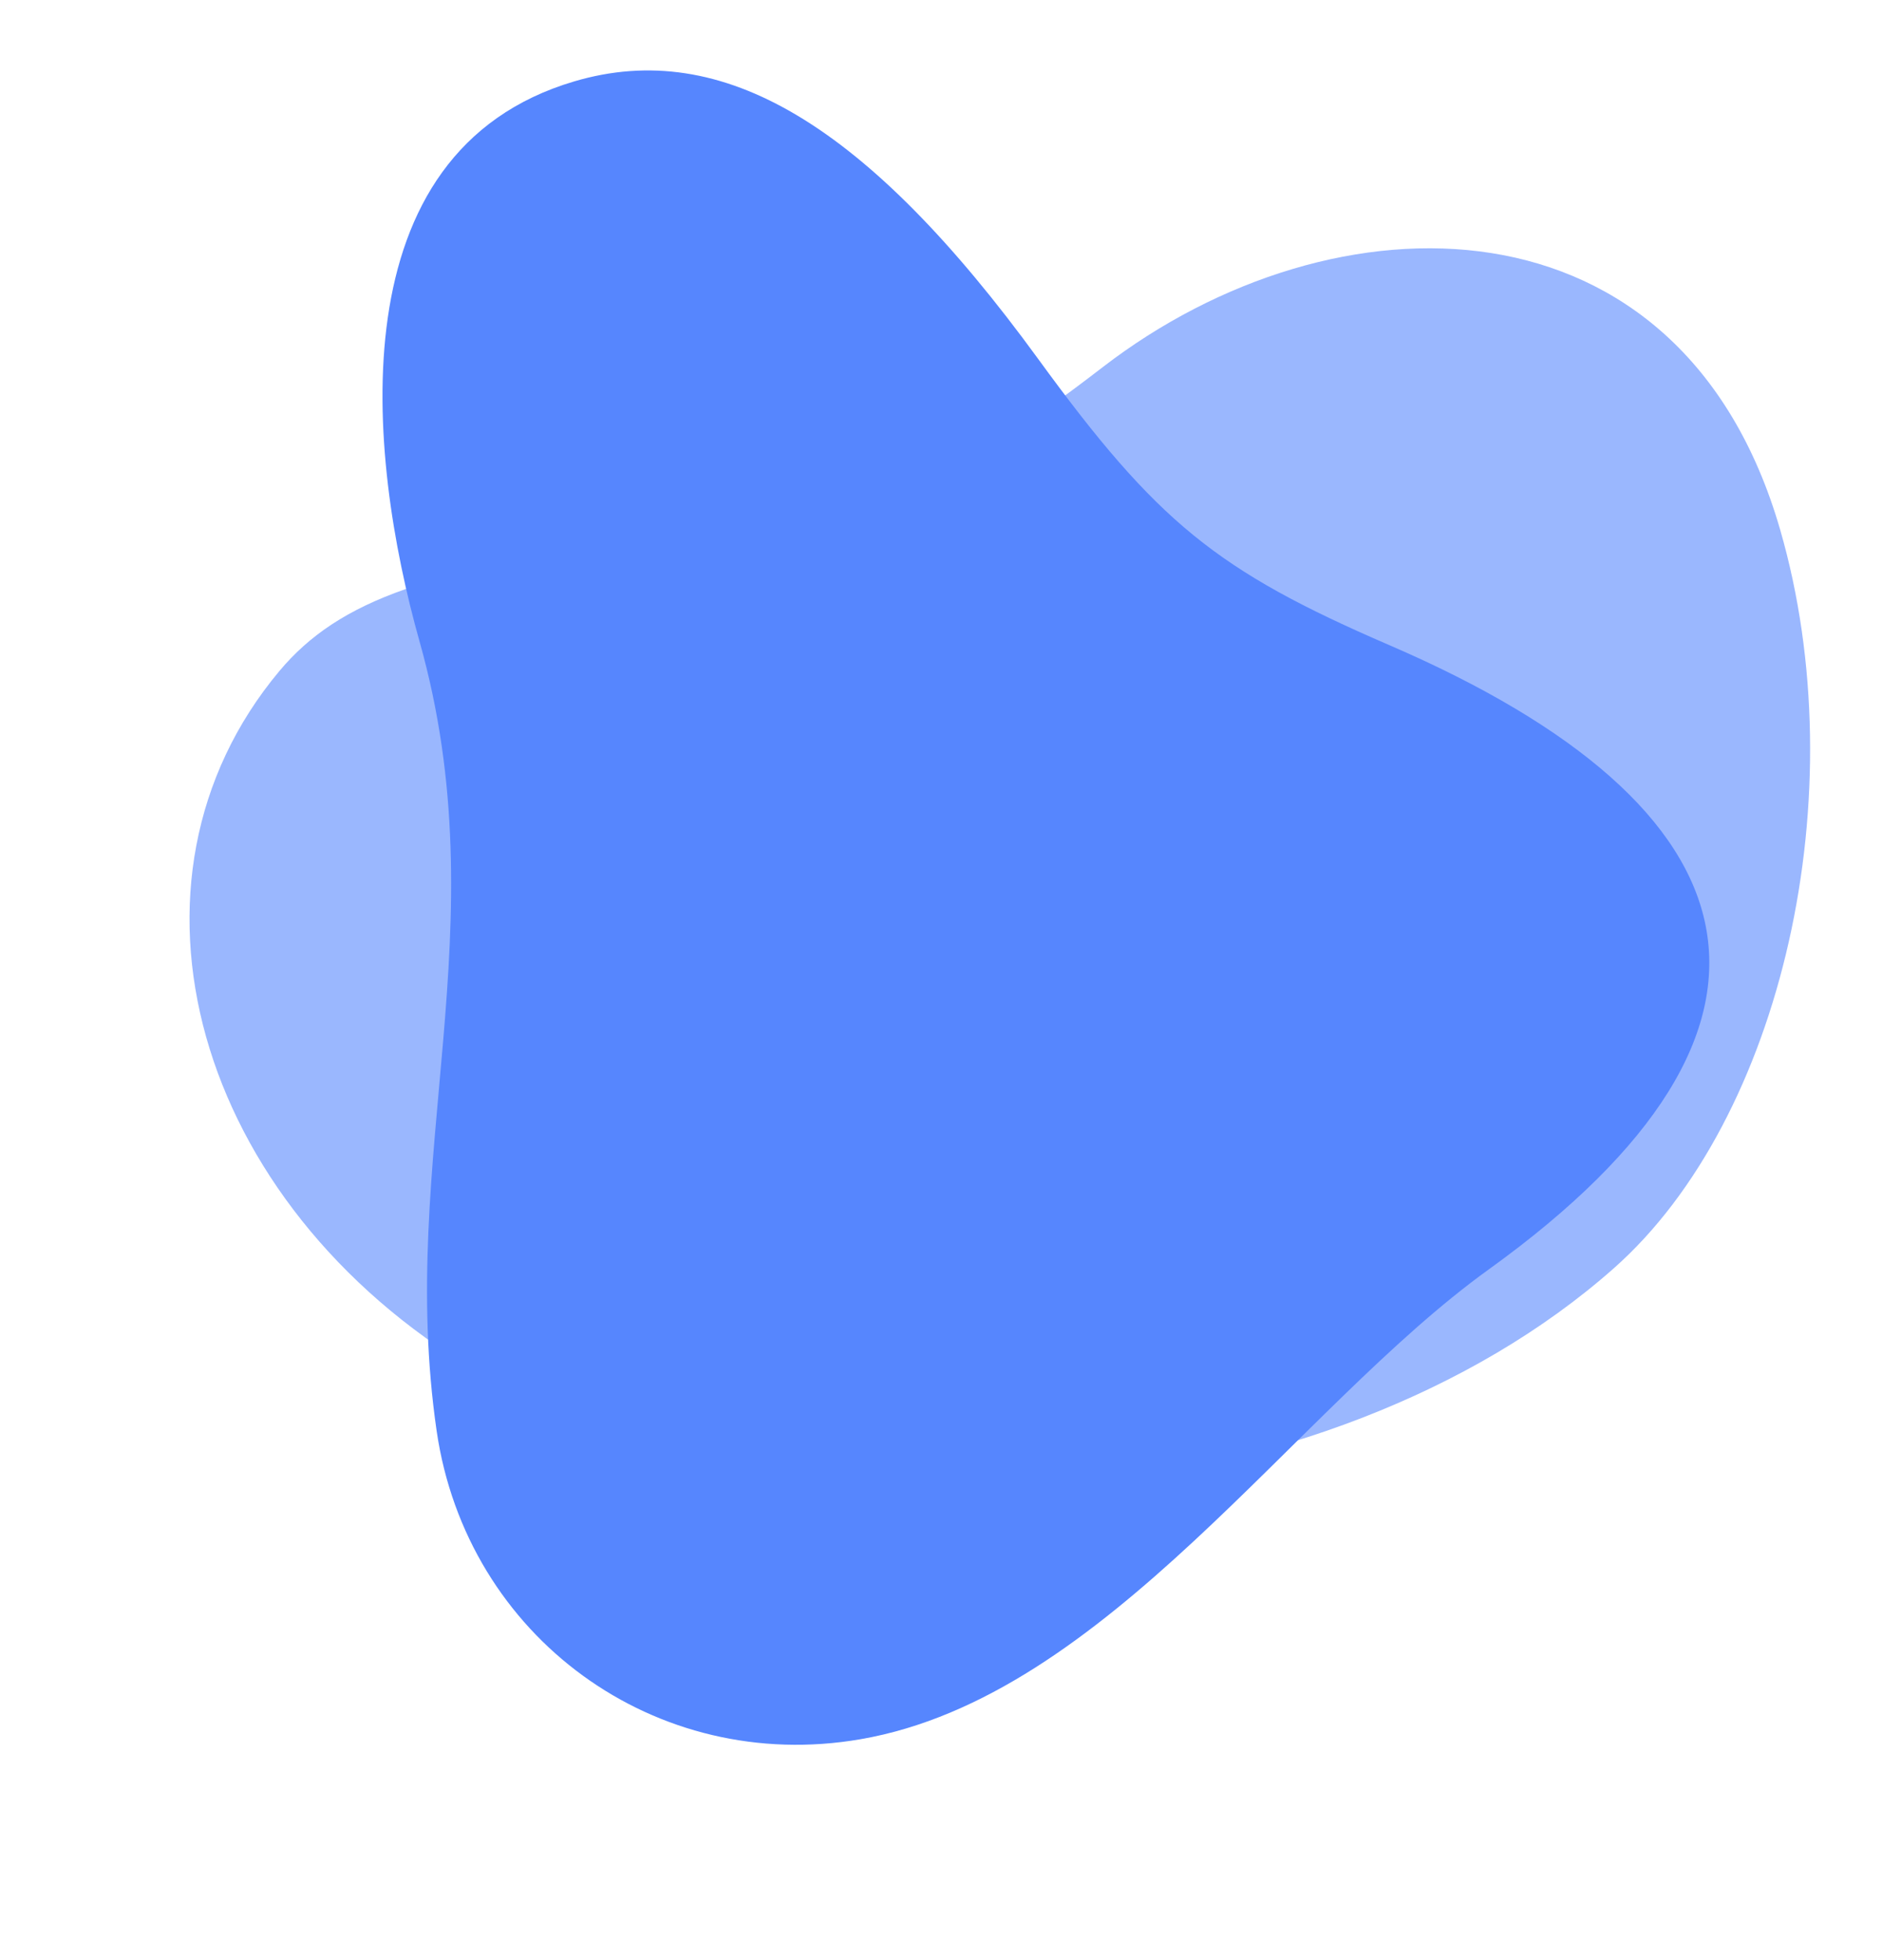 <?xml version="1.0" encoding="UTF-8"?> <svg xmlns="http://www.w3.org/2000/svg" width="288" height="300" viewBox="0 0 288 300" fill="none"><path d="M99.25 82.916C133.754 78.878 144.836 74.617 168.754 56.189C204.27 28.833 257.254 28.709 272.405 81.036C284.055 121.281 272.822 171.213 246.967 194.106C203.43 232.658 122.854 239.551 72.839 209.809C29.721 184.172 15.865 134.85 42.751 102.707C51.87 91.805 66.203 86.783 99.25 82.916Z" fill="#5686FE" fill-opacity="0.59"></path><path d="M131.704 266.187C100.338 271.62 71.418 250.592 66.82 219.01C60.687 176.911 76.511 141.849 64.197 98.154C56.14 69.573 51.41 23.226 87.891 12.452C110.56 5.759 132.729 19.03 158.873 54.941C177.043 79.894 186.167 87.332 212.596 98.736C269.896 123.454 279.406 157.126 227.86 194.256C197.938 215.811 169.421 259.661 131.704 266.187Z" fill="#5686FE"></path></svg> 